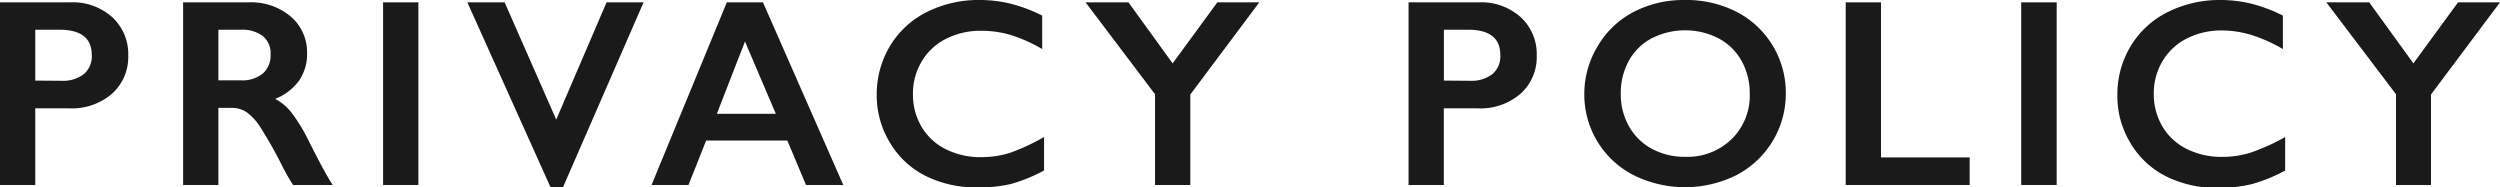 <svg xmlns="http://www.w3.org/2000/svg" viewBox="0 0 373.54 27.99"><defs><style>.cls-1{fill:#1a1a1a;}</style></defs><title>アセット 1</title><g id="レイヤー_2" data-name="レイヤー 2"><g id="レイヤー_1-2" data-name="レイヤー 1"><path class="cls-1" d="M10.55.35a8.79,8.79,0,0,1,6.22,2.22,7.44,7.44,0,0,1,2.39,5.71A7.35,7.35,0,0,1,16.74,14a9.17,9.17,0,0,1-6.39,2.19H5.27V27.64H0V.35ZM9.24,12.07a5.06,5.06,0,0,0,3.29-1,3.48,3.48,0,0,0,1.18-2.86q0-3.77-4.84-3.77H5.27v7.6Z"/><path class="cls-1" d="M37.18.35a9.15,9.15,0,0,1,6.27,2.13A7,7,0,0,1,45.88,8a6.92,6.92,0,0,1-1.2,4.05,8,8,0,0,1-3.56,2.72,7.91,7.91,0,0,1,2.32,1.91A24.56,24.56,0,0,1,46,20.8q2.5,5,3.71,6.84H43.79a33,33,0,0,1-1.64-2.87,62.55,62.55,0,0,0-3.32-5.87,8,8,0,0,0-2-2.15,4,4,0,0,0-2.25-.63H32.63V27.64H27.36V.35ZM36,12a4.77,4.77,0,0,0,3.25-1,3.57,3.57,0,0,0,1.18-2.83,3.36,3.36,0,0,0-1.17-2.8,5.27,5.27,0,0,0-3.34-.93H32.63V12Z"/><path class="cls-1" d="M62.51.35V27.64H57.24V.35Z"/><path class="cls-1" d="M75.4.35l7.71,17.52L90.63.35h5.53L84.11,28H82.27L69.83.35Z"/><path class="cls-1" d="M114,.35,126,27.64h-5.57L117.64,21H105.51l-2.64,6.64H97.35L108.6.35ZM107.11,17h8.81l-4.61-10.8Z"/><path class="cls-1" d="M146.37,0a19.68,19.68,0,0,1,4.55.53,23,23,0,0,1,4.8,1.8v5a22.63,22.63,0,0,0-4.66-2.09,15.38,15.38,0,0,0-4.46-.64,11.35,11.35,0,0,0-5.25,1.2,8.81,8.81,0,0,0-3.64,3.39,9.34,9.34,0,0,0-1.3,4.86,9.41,9.41,0,0,0,1.29,4.9,8.66,8.66,0,0,0,3.63,3.35,11.54,11.54,0,0,0,5.27,1.18,14.15,14.15,0,0,0,4.29-.64A31.12,31.12,0,0,0,156,20.47v5a23.8,23.8,0,0,1-4.88,2A20.54,20.54,0,0,1,146,28a16.86,16.86,0,0,1-7.71-1.72,12.89,12.89,0,0,1-5.34-5A13.48,13.48,0,0,1,131,14.24a13.93,13.93,0,0,1,2-7.4,13.42,13.42,0,0,1,5.51-5.06A17.23,17.23,0,0,1,146.37,0Z"/><path class="cls-1" d="M168.61.35l6.6,9.12L181.89.35h6.27L177.85,14.12V27.64h-5.27V14.08L162.2.35Z"/><path class="cls-1" d="M221,.35a8.79,8.79,0,0,1,6.22,2.22,7.44,7.44,0,0,1,2.39,5.71A7.35,7.35,0,0,1,227.2,14a9.17,9.17,0,0,1-6.39,2.19h-5.08V27.64h-5.27V.35ZM219.7,12.07a5.06,5.06,0,0,0,3.29-1,3.48,3.48,0,0,0,1.18-2.86q0-3.77-4.84-3.77h-3.59v7.6Z"/><path class="cls-1" d="M251.8,0a16.4,16.4,0,0,1,7.63,1.75,13.45,13.45,0,0,1,5.4,5,13.58,13.58,0,0,1,2,7.22,13.71,13.71,0,0,1-7.35,12.18,17.25,17.25,0,0,1-15.43,0A13.51,13.51,0,0,1,236.72,14,13.72,13.72,0,0,1,238.66,7,13.43,13.43,0,0,1,244,1.83,16.24,16.24,0,0,1,251.8,0Zm-9.63,14a9.72,9.72,0,0,0,1.23,4.88,8.55,8.55,0,0,0,3.43,3.36,10.26,10.26,0,0,0,5,1.19,9.48,9.48,0,0,0,6.9-2.64,9.08,9.08,0,0,0,2.71-6.8,9.84,9.84,0,0,0-1.22-4.89,8.44,8.44,0,0,0-3.44-3.37,11,11,0,0,0-10,0,8.34,8.34,0,0,0-3.41,3.36A10,10,0,0,0,242.17,14Z"/><path class="cls-1" d="M281.05.35V23.52H294.3v4.12H275.78V.35Z"/><path class="cls-1" d="M307.3.35V27.64H302V.35Z"/><path class="cls-1" d="M331.75,0a19.68,19.68,0,0,1,4.55.53,23,23,0,0,1,4.8,1.8v5a22.63,22.63,0,0,0-4.66-2.09A15.38,15.38,0,0,0,332,4.55a11.35,11.35,0,0,0-5.25,1.2,8.81,8.81,0,0,0-3.64,3.39,9.34,9.34,0,0,0-1.3,4.86,9.41,9.41,0,0,0,1.29,4.9,8.66,8.66,0,0,0,3.63,3.35A11.54,11.54,0,0,0,332,23.44a14.15,14.15,0,0,0,4.29-.64,31.12,31.12,0,0,0,5.15-2.32v5a23.79,23.79,0,0,1-4.88,2,20.54,20.54,0,0,1-5.2.59,16.86,16.86,0,0,1-7.71-1.72,12.9,12.9,0,0,1-5.34-5,13.48,13.48,0,0,1-1.94-7.08,13.93,13.93,0,0,1,2-7.4,13.43,13.43,0,0,1,5.51-5.06A17.23,17.23,0,0,1,331.75,0Z"/><path class="cls-1" d="M354,.35l6.6,9.12L367.27.35h6.27L363.23,14.12V27.64H358V14.08L347.59.35Z"/></g></g></svg>